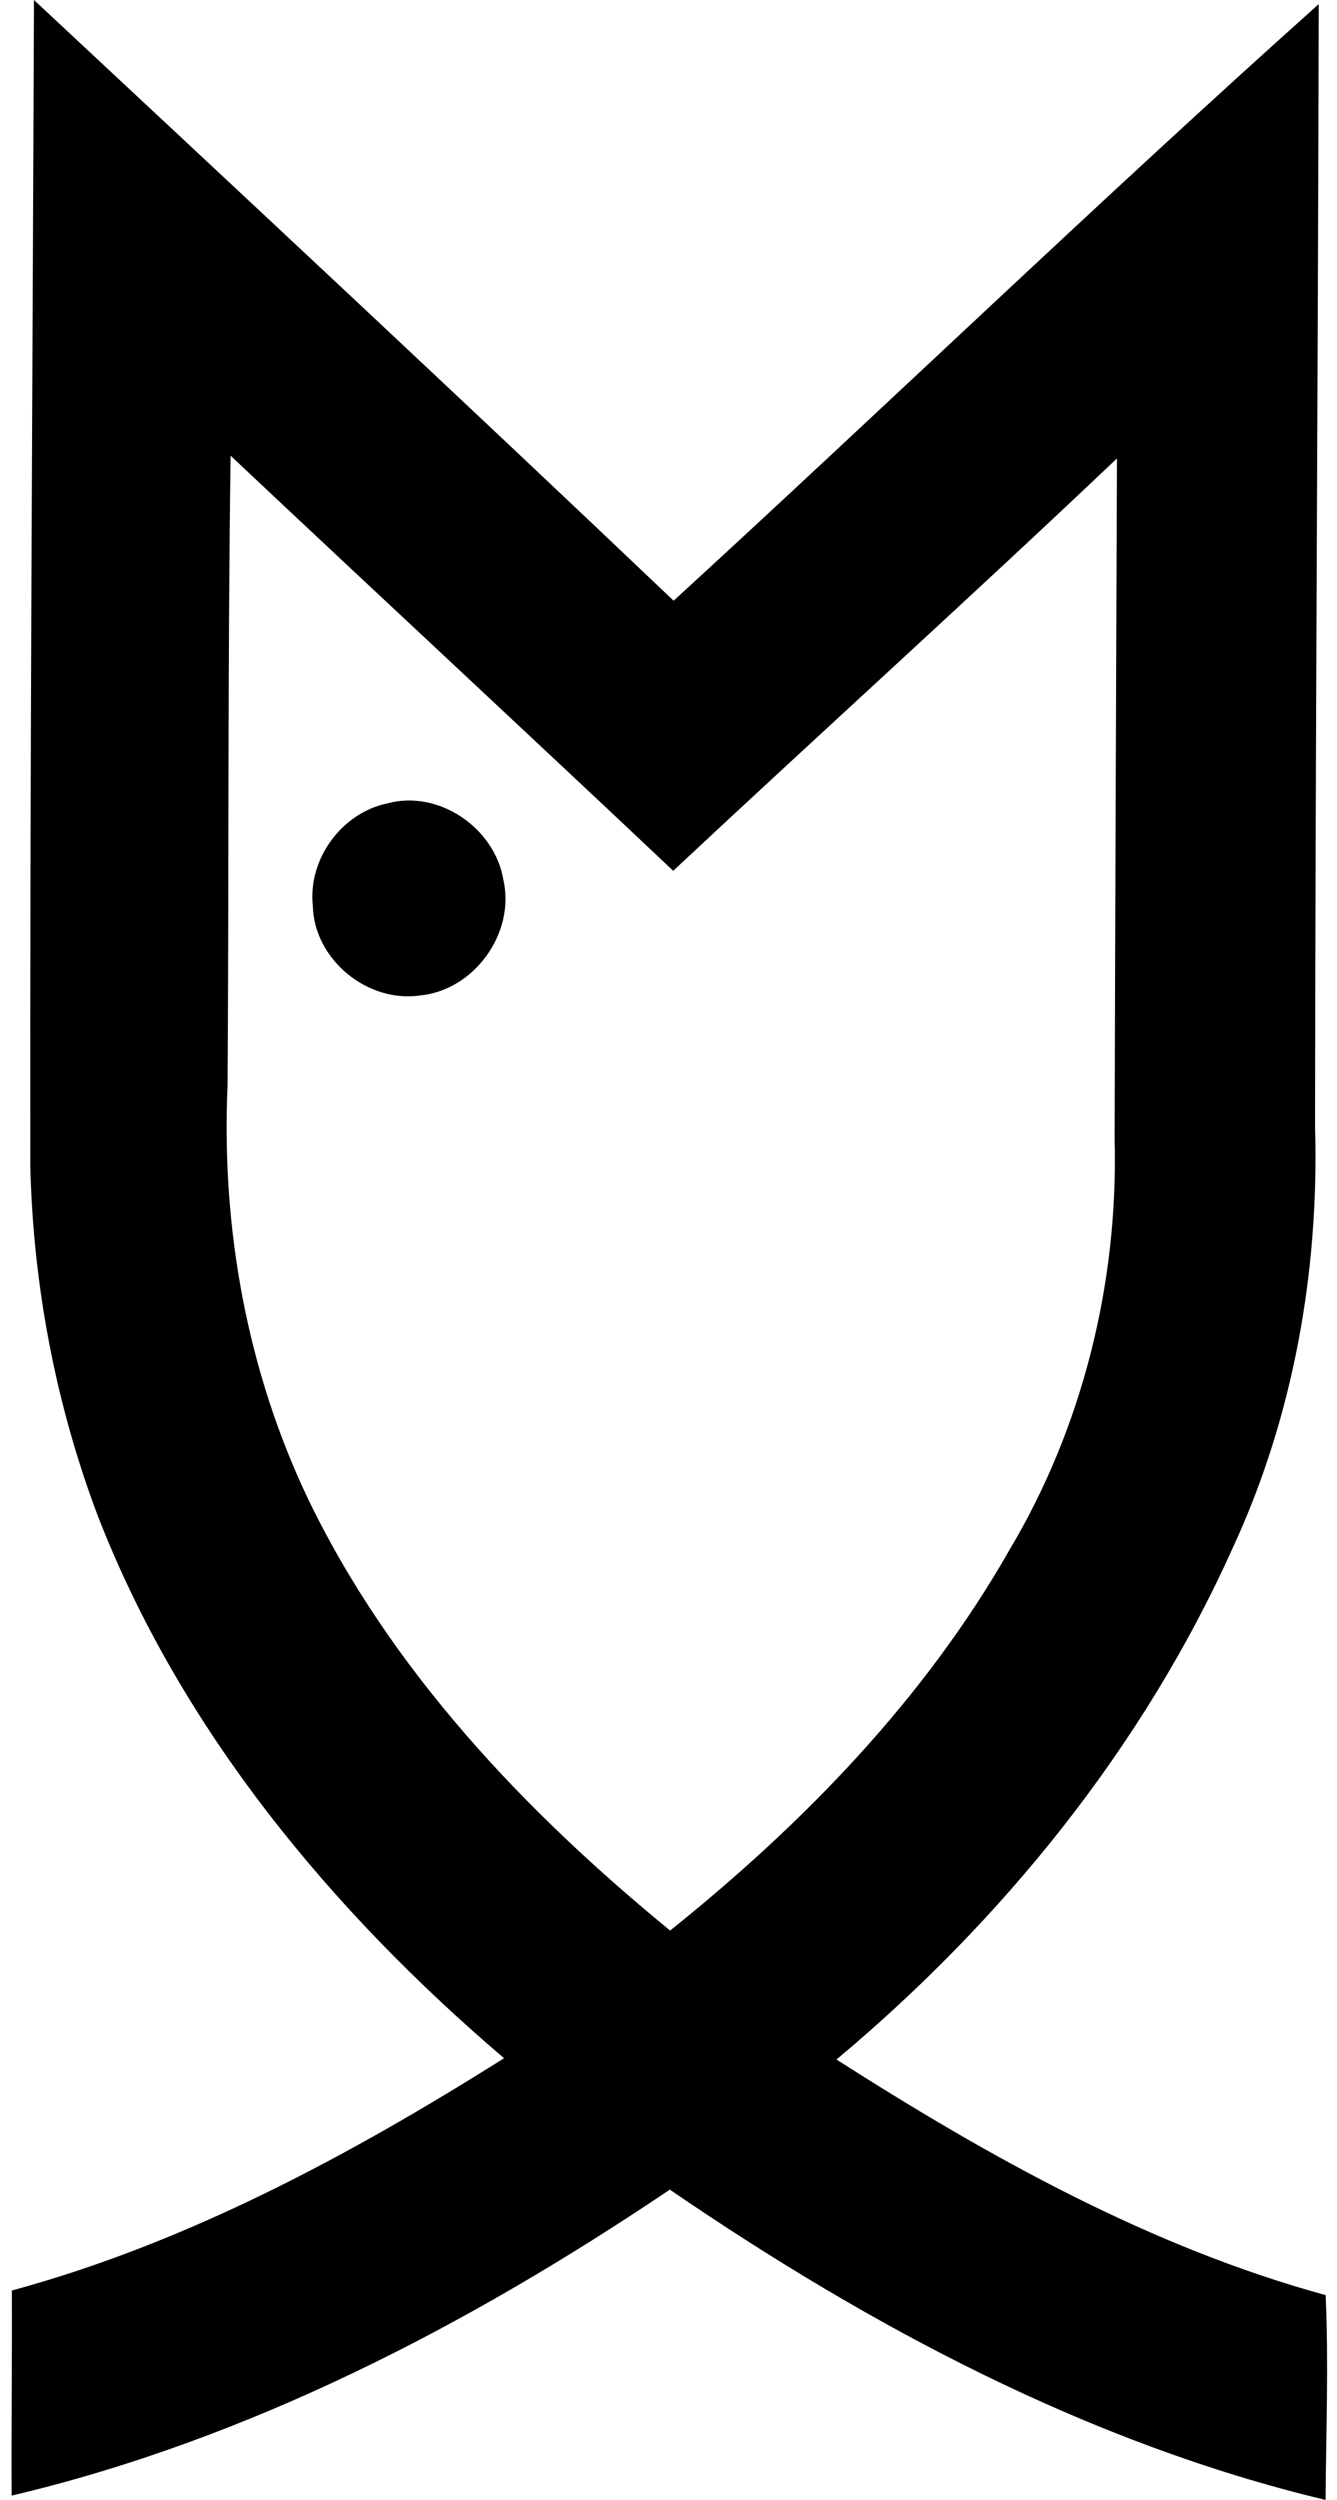 <svg xmlns="http://www.w3.org/2000/svg" width="107" height="200" fill="none" viewBox="0 0 107 200">
  <path fill="#000" d="M2.719 0C19.83 15.969 36.953 31.926 53.91 48.058c17.28-15.832 34.154-32.1 51.628-47.73-.057 29.946-.272 59.892-.294 89.838.333 11.528-1.731 23.186-6.59 33.674-7.156 15.912-18.373 29.77-31.711 40.925 12.212 7.795 25.098 15.001 39.149 18.848.243 5.419.034 10.934-.006 16.387-18.972-4.537-36.473-13.876-52.481-24.827-16.1 10.85-33.685 19.991-52.675 24.482-.028-5.47.046-10.94.017-16.41 14.074-3.824 27.101-10.849 39.393-18.582-13.836-11.799-25.856-26.275-32.503-43.363-3.383-8.943-5.193-18.503-5.413-28.057-.034-31.083.18-62.16.294-93.243Zm15.737 36.457c-.238 16.8-.13 33.6-.244 50.4-.503 11.324 1.539 22.762 6.426 33.023 6.607 13.717 17.315 24.997 28.99 34.567 10.651-8.53 20.38-18.536 27.169-30.466 5.871-9.854 8.71-21.416 8.406-32.865.045-18.146.118-36.298.186-54.439-11.72 11.121-23.712 21.948-35.512 32.99-11.766-11.116-23.639-22.112-35.422-33.21Z"/>
  <path fill="#000" d="M31.002 64.27c4.113-1.108 8.587 1.963 9.283 6.11.973 4.259-2.33 8.852-6.686 9.26-4.22.605-8.485-2.908-8.564-7.201-.39-3.723 2.313-7.405 5.967-8.169Z"/>
</svg>
